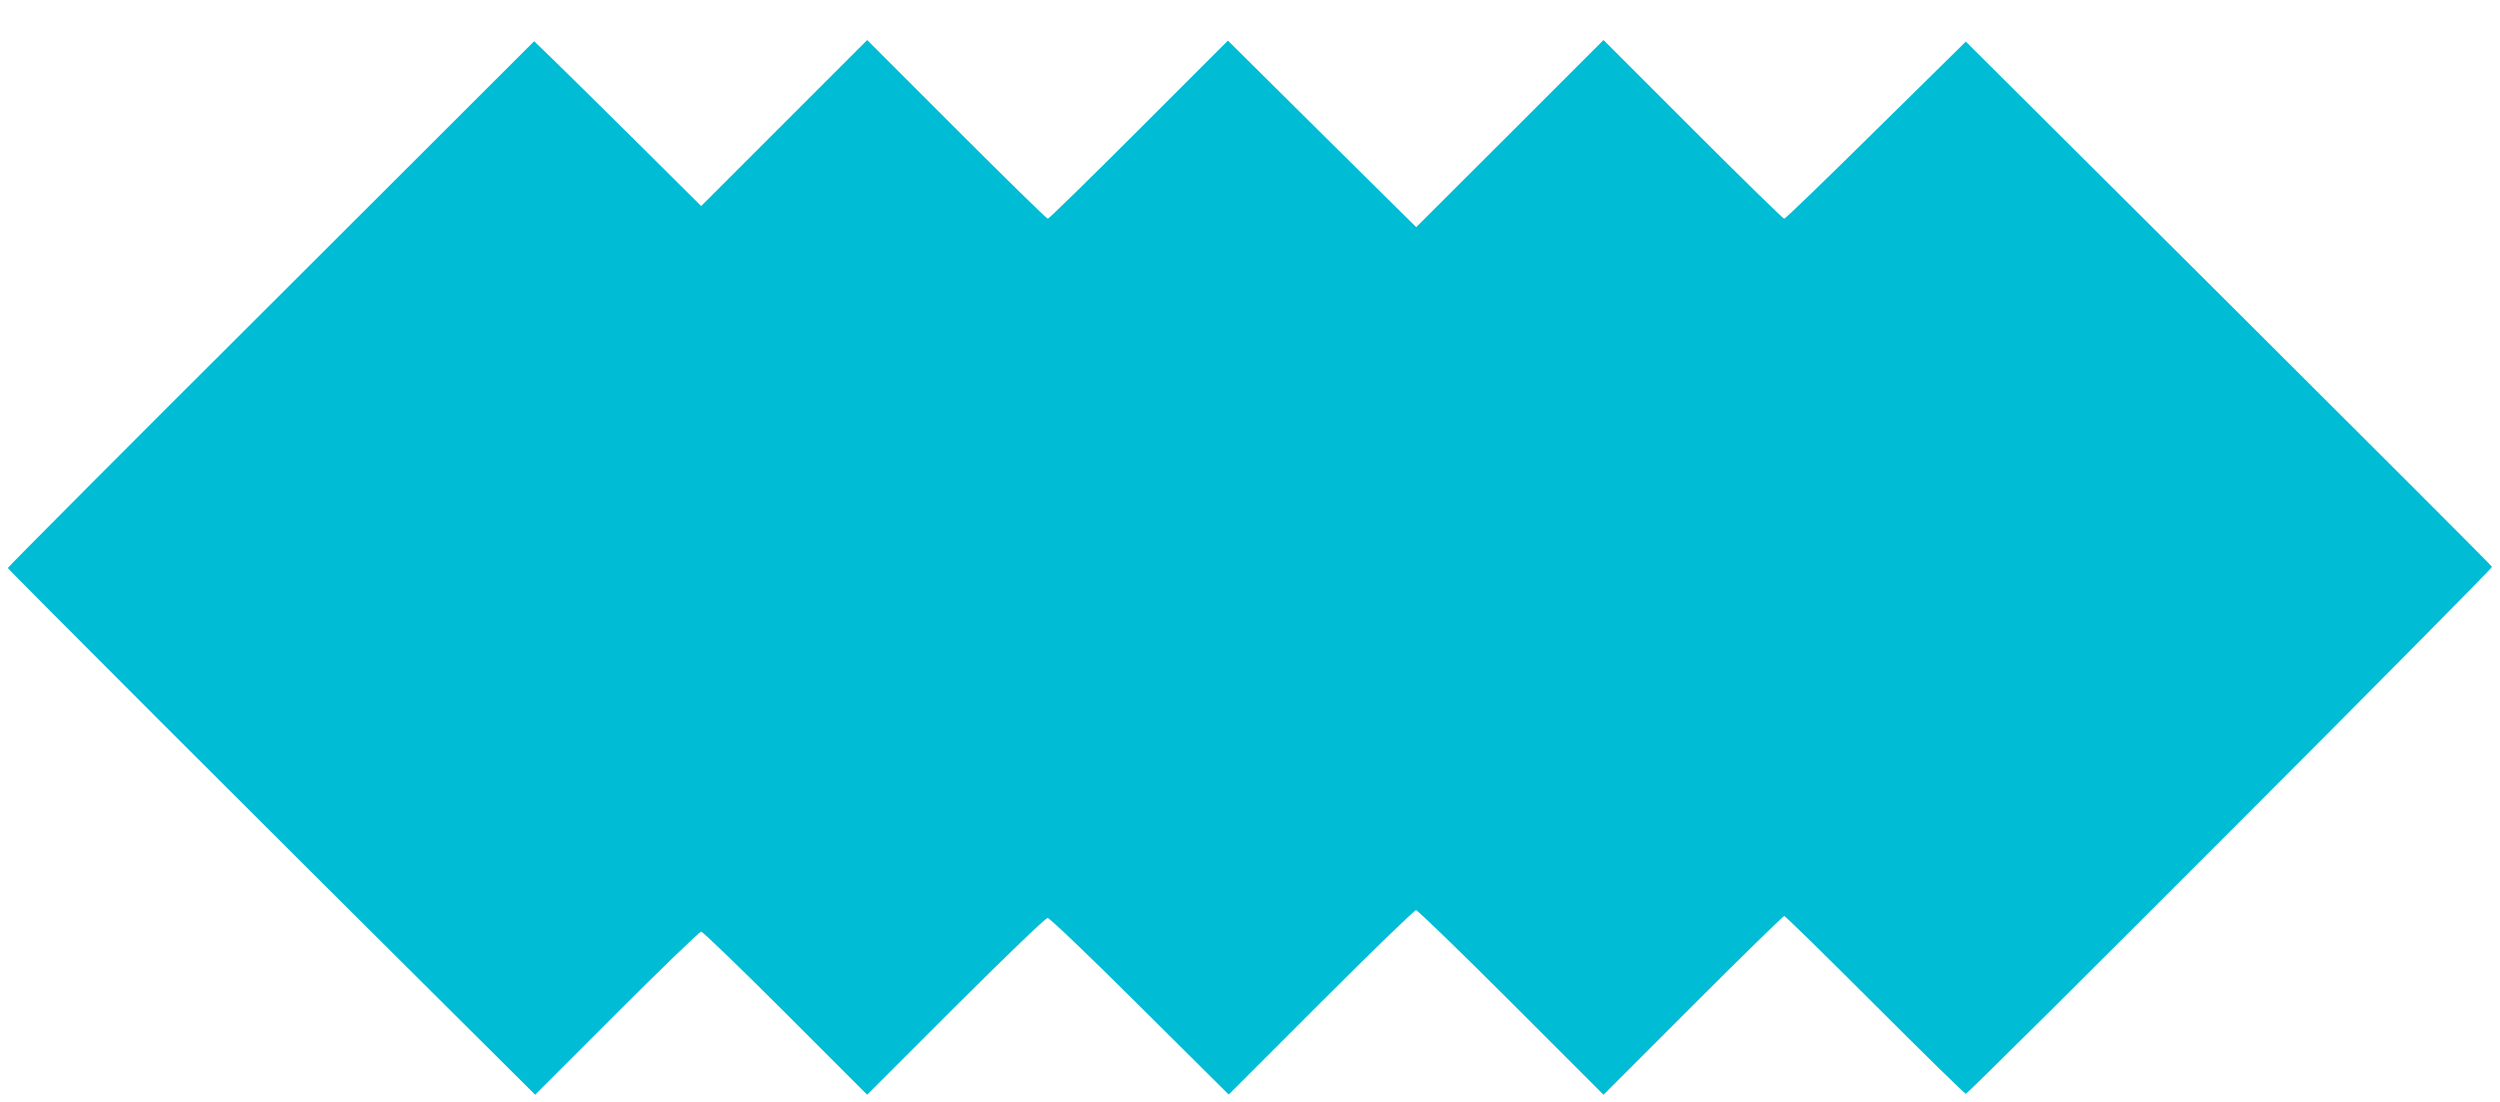 <?xml version="1.0" standalone="no"?>
<!DOCTYPE svg PUBLIC "-//W3C//DTD SVG 20010904//EN"
 "http://www.w3.org/TR/2001/REC-SVG-20010904/DTD/svg10.dtd">
<svg version="1.0" xmlns="http://www.w3.org/2000/svg"
 width="1280pt" height="564pt" viewBox="0 0 1280 564"
 preserveAspectRatio="xMidYMid meet">
<g transform="translate(0,564) scale(0.1,-0.1)"
fill="#00bcd4" stroke="none">
<path d="M1388 4084 c-742 -739 -1348 -1348 -1348 -1352 0 -6 1289 -1295 2308
-2307 l392 -390 418 418 c229 229 424 417 432 417 8 0 203 -188 432 -417 l418
-418 453 453 c263 262 460 452 471 452 10 0 209 -190 472 -452 l455 -452 472
472 c260 260 479 472 487 472 8 0 228 -213 487 -472 l473 -473 458 458 c251
251 462 457 467 457 6 0 215 -205 465 -455 250 -250 459 -455 465 -455 16 0
2698 2686 2694 2698 -2 6 -609 613 -1349 1350 l-1345 1339 -460 -453 c-253
-250 -464 -454 -470 -454 -5 0 -216 206 -467 457 l-458 458 -479 -479 -480
-479 -482 477 -482 478 -456 -456 c-251 -251 -461 -456 -466 -456 -6 0 -216
206 -467 457 l-458 458 -425 -425 -425 -425 -327 325 c-181 179 -373 369 -428
422 l-100 97 -1347 -1345z"/>
</g>
</svg>
